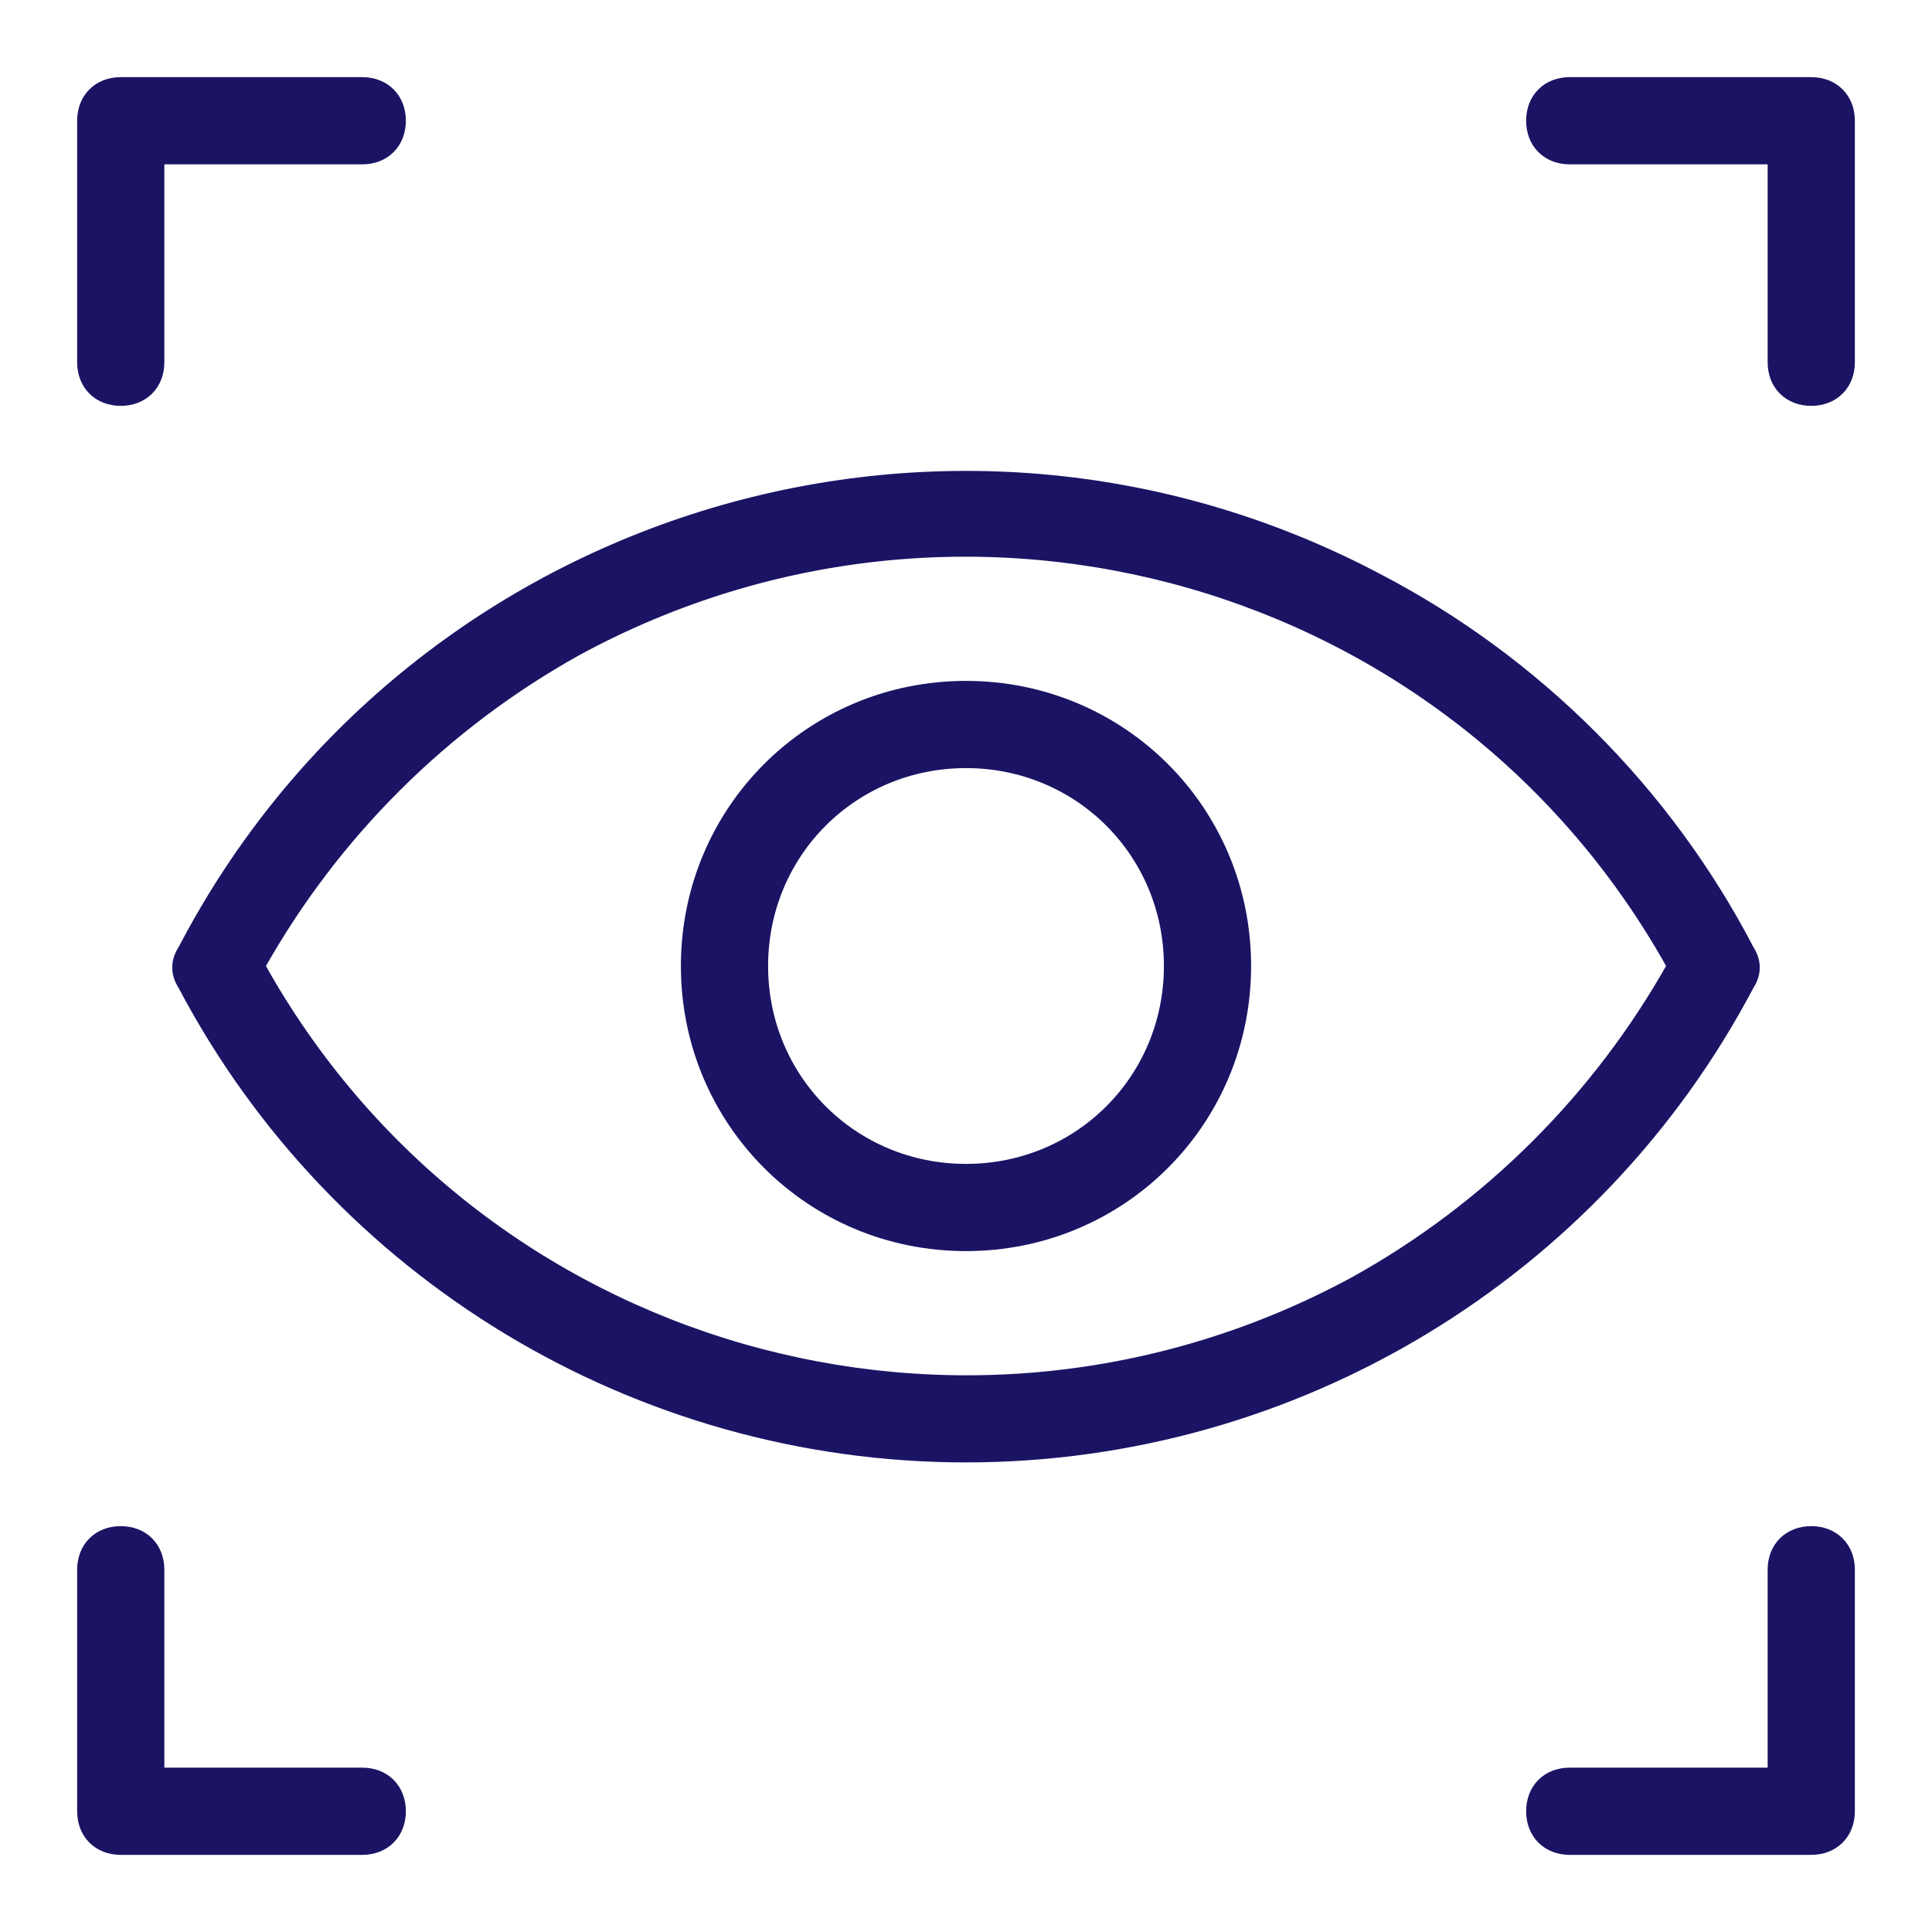 <?xml version="1.0" encoding="UTF-8"?> <svg xmlns="http://www.w3.org/2000/svg" width="72" height="72" viewBox="0 0 72 72" fill="none"><path d="M6.669 36.056C6.669 36.279 6.743 36.492 6.872 36.69C12.542 47.453 23.762 54.25 36 54.25C48.239 54.25 59.458 47.453 65.128 36.69C65.258 36.492 65.331 36.279 65.331 36.056C65.331 35.833 65.258 35.621 65.129 35.423C62.067 29.533 57.195 24.663 51.304 21.604C35.21 13.104 15.264 19.334 6.872 35.423C6.742 35.621 6.669 35.833 6.669 36.056ZM50.505 47.818C35.927 55.718 17.691 50.524 9.624 36.001C12.412 31.034 16.515 26.949 21.495 24.182C36.073 16.282 54.31 21.476 62.377 35.999C59.588 40.966 55.486 45.051 50.505 47.818Z" fill="#1B1464" stroke="#1B1464" stroke-width="0.5"></path><path d="M25.625 36C25.625 41.763 30.237 46.375 36 46.375C41.763 46.375 46.375 41.763 46.375 36C46.375 30.237 41.763 25.625 36 25.625C30.237 25.625 25.625 30.237 25.625 36ZM28.375 36C28.375 31.751 31.751 28.375 36 28.375C40.249 28.375 43.625 31.751 43.625 36C43.625 40.249 40.249 43.625 36 43.625C31.751 43.625 28.375 40.249 28.375 36ZM66.125 13.5C66.125 13.894 66.257 14.242 66.508 14.492C66.758 14.742 67.106 14.875 67.5 14.875C67.894 14.875 68.242 14.742 68.492 14.492C68.743 14.242 68.875 13.894 68.875 13.5V4.5C68.875 4.106 68.743 3.758 68.492 3.508C68.242 3.258 67.894 3.125 67.5 3.125H58.5C58.106 3.125 57.758 3.258 57.508 3.508C57.258 3.758 57.125 4.106 57.125 4.5C57.125 4.894 57.258 5.242 57.508 5.492C57.758 5.742 58.106 5.875 58.5 5.875H66.125V13.5ZM4.5 68.875H13.5C13.894 68.875 14.242 68.743 14.492 68.492C14.742 68.242 14.875 67.894 14.875 67.5C14.875 67.106 14.742 66.758 14.492 66.508C14.242 66.257 13.894 66.125 13.5 66.125H5.875V58.5C5.875 58.106 5.742 57.758 5.492 57.508C5.242 57.258 4.894 57.125 4.5 57.125C4.106 57.125 3.758 57.258 3.508 57.508C3.258 57.758 3.125 58.106 3.125 58.5V67.5C3.125 67.894 3.258 68.242 3.508 68.492C3.758 68.743 4.106 68.875 4.5 68.875ZM58.5 68.875H67.5C67.894 68.875 68.242 68.743 68.492 68.492C68.743 68.242 68.875 67.894 68.875 67.5V58.5C68.875 58.106 68.743 57.758 68.492 57.508C68.242 57.258 67.894 57.125 67.5 57.125C67.106 57.125 66.758 57.258 66.508 57.508C66.257 57.758 66.125 58.106 66.125 58.5V66.125H58.5C58.106 66.125 57.758 66.257 57.508 66.508C57.258 66.758 57.125 67.106 57.125 67.5C57.125 67.894 57.258 68.242 57.508 68.492C57.758 68.743 58.106 68.875 58.5 68.875ZM3.125 13.5C3.125 13.894 3.258 14.242 3.508 14.492C3.758 14.742 4.106 14.875 4.5 14.875C4.894 14.875 5.242 14.742 5.492 14.492C5.742 14.242 5.875 13.894 5.875 13.5V5.875H13.5C13.894 5.875 14.242 5.742 14.492 5.492C14.742 5.242 14.875 4.894 14.875 4.5C14.875 4.106 14.742 3.758 14.492 3.508C14.242 3.258 13.894 3.125 13.5 3.125H4.5C4.106 3.125 3.758 3.258 3.508 3.508C3.258 3.758 3.125 4.106 3.125 4.5V13.5Z" fill="#1B1464" stroke="#1B1464" stroke-width="0.5"></path></svg> 
